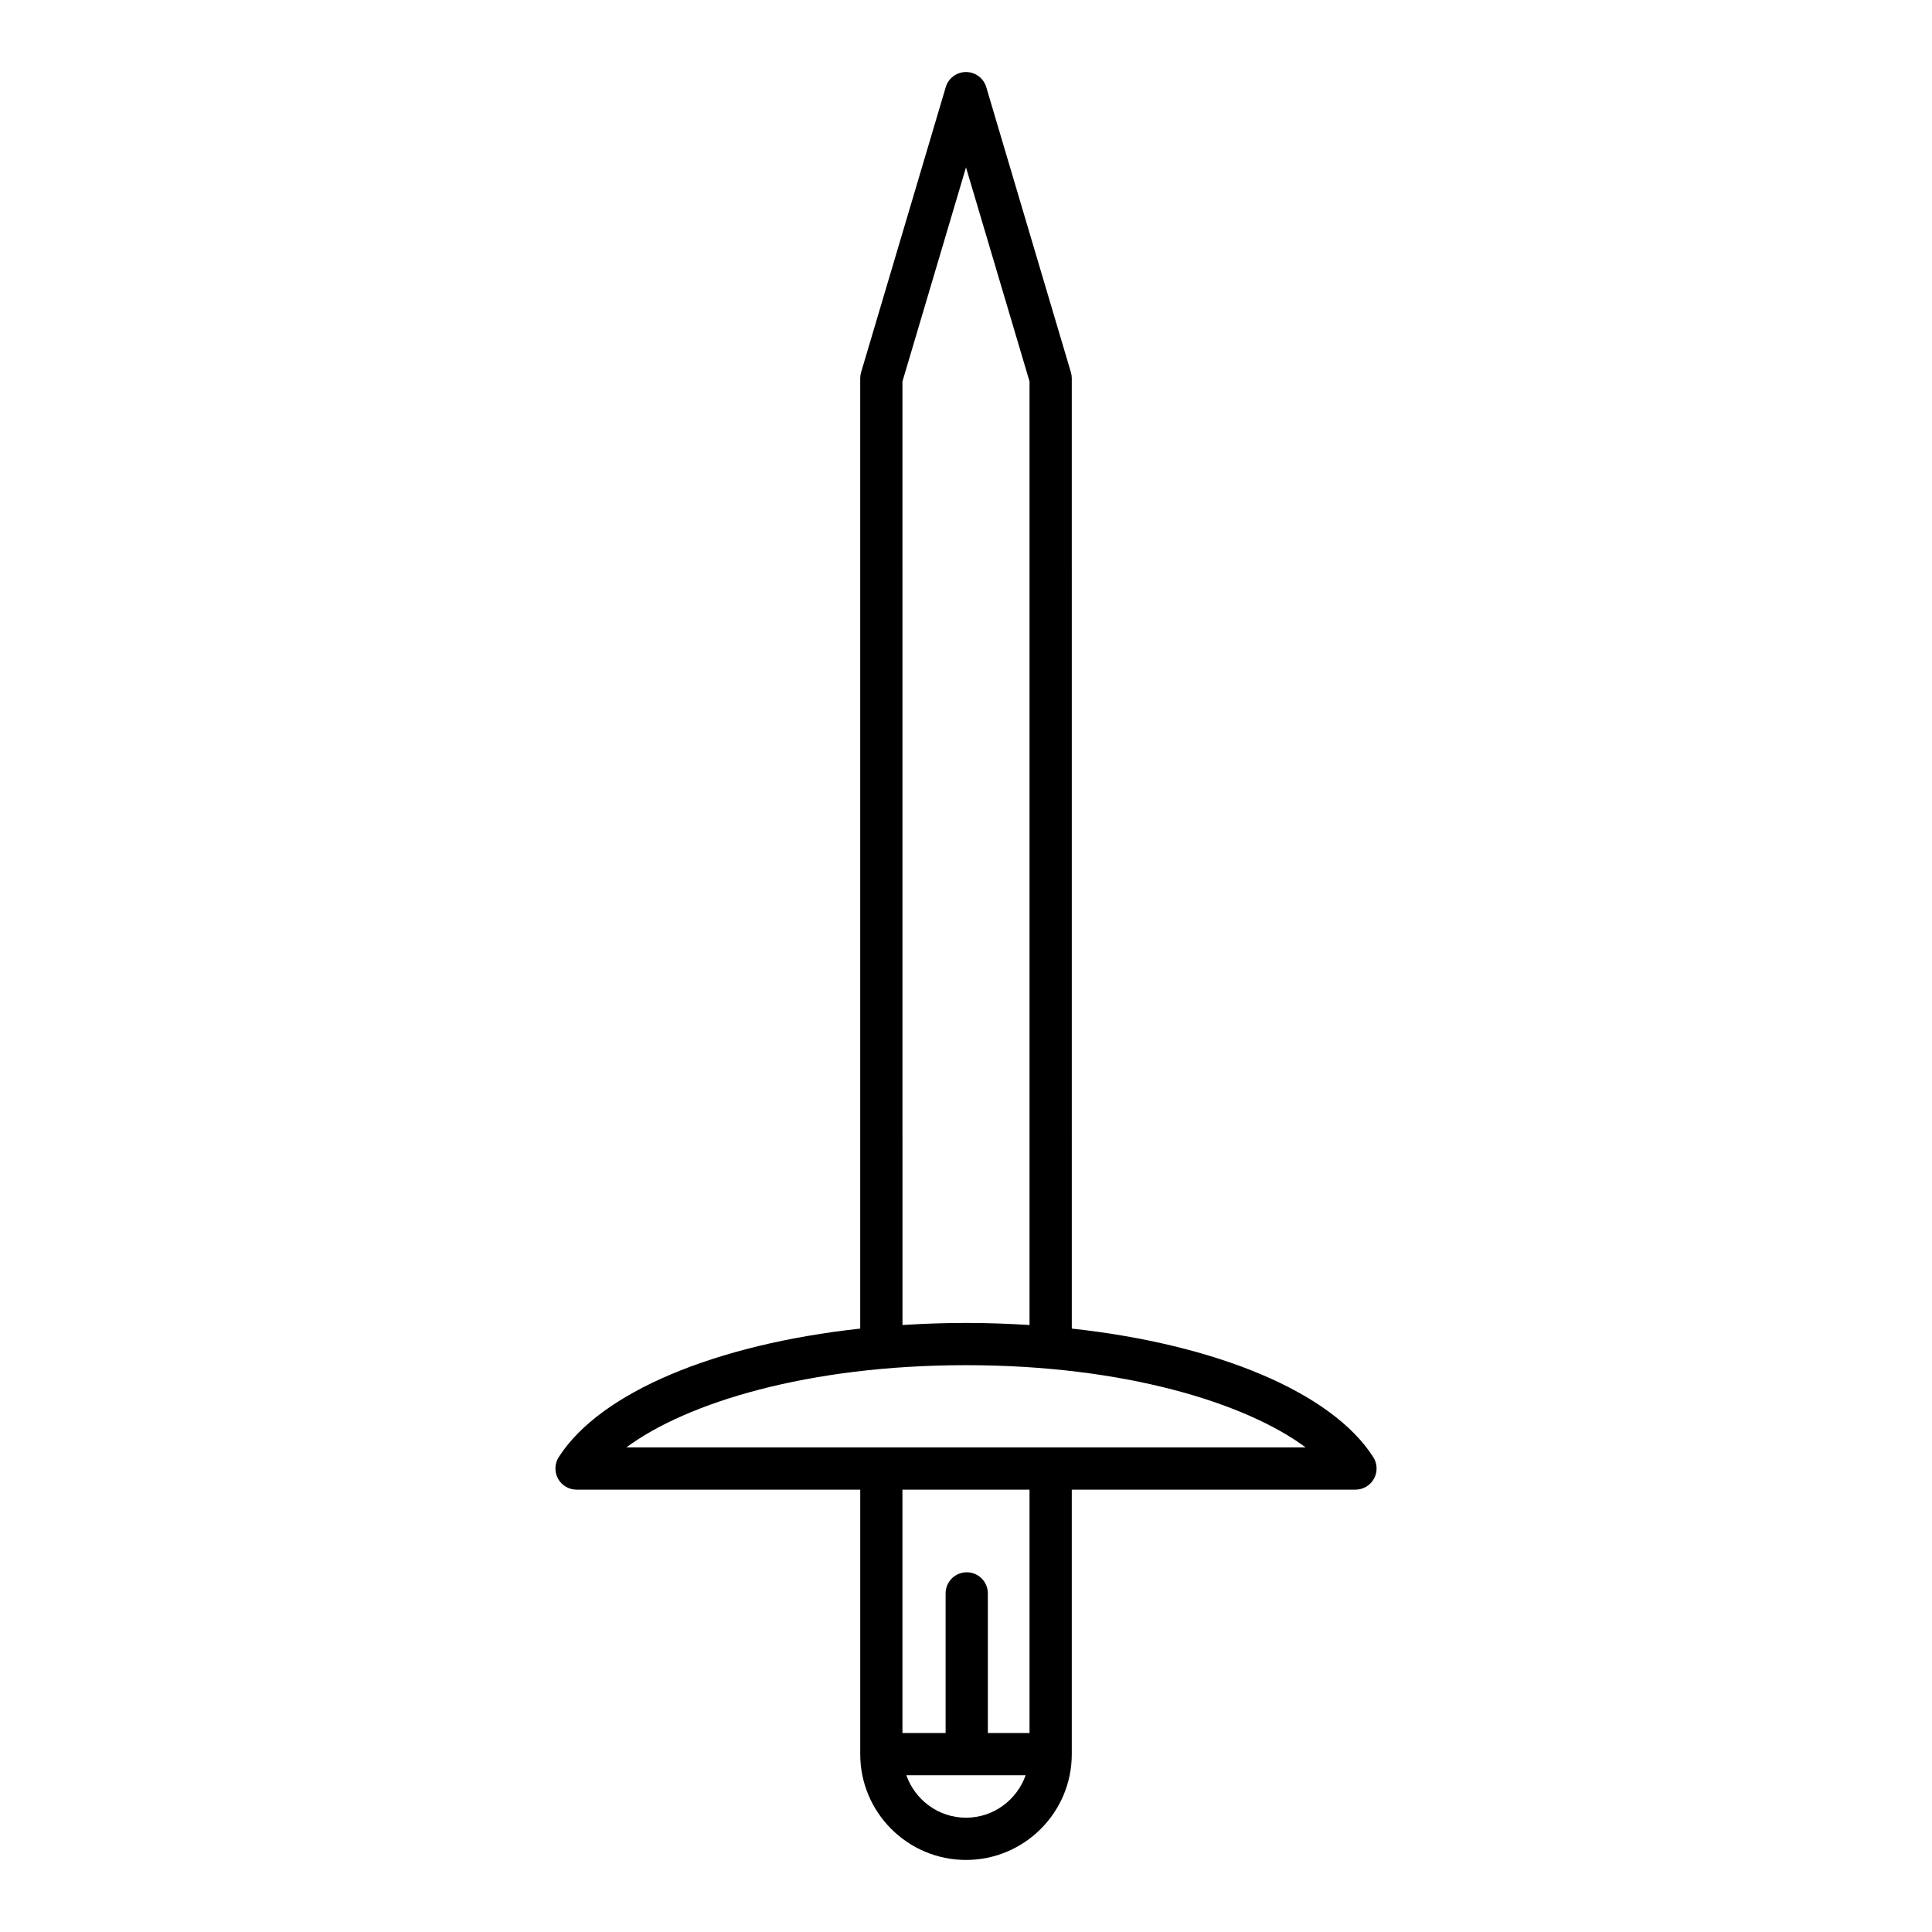 <?xml version="1.0" encoding="UTF-8"?>
<!-- Uploaded to: ICON Repo, www.iconrepo.com, Generator: ICON Repo Mixer Tools -->
<svg fill="#000000" width="800px" height="800px" version="1.1" viewBox="144 144 512 512" xmlns="http://www.w3.org/2000/svg">
 <path d="m296.79 538.77h75.18v70.105c0 15.457 12.574 28.031 28.031 28.031 15.461 0 28.031-12.574 28.031-28.031v-70.105h75.18c2.043 0 3.926-1.113 4.91-2.91 0.984-1.793 0.906-3.981-0.191-5.703-11.012-17.238-41.586-29.887-79.895-34.066l-0.004-251.82c0-0.539-0.078-1.078-0.23-1.594l-22.434-75.586c-0.707-2.375-2.891-4.004-5.367-4.004s-4.664 1.629-5.367 4.004l-22.438 75.586c-0.152 0.516-0.23 1.055-0.23 1.594v251.82c-38.312 4.184-68.883 16.832-79.895 34.066-1.098 1.727-1.176 3.91-0.191 5.703 0.984 1.797 2.863 2.91 4.91 2.91zm103.21 86.941c-7.312 0-13.488-4.715-15.809-11.238h31.613c-2.32 6.527-8.496 11.238-15.805 11.238zm16.836-22.434h-11.043v-37.008c0-3.09-2.504-5.598-5.598-5.598s-5.598 2.508-5.598 5.598v37.008h-11.438v-64.508h33.676zm-33.676-358.19 16.84-56.727 16.836 56.727v250.06c-5.5-0.352-11.113-0.559-16.836-0.559-5.727 0-11.336 0.207-16.836 0.555zm16.84 260.7c41.941 0 74.105 9.984 90.004 21.789h-180.01c15.895-11.801 48.062-21.789 90.004-21.789z"/>
</svg>